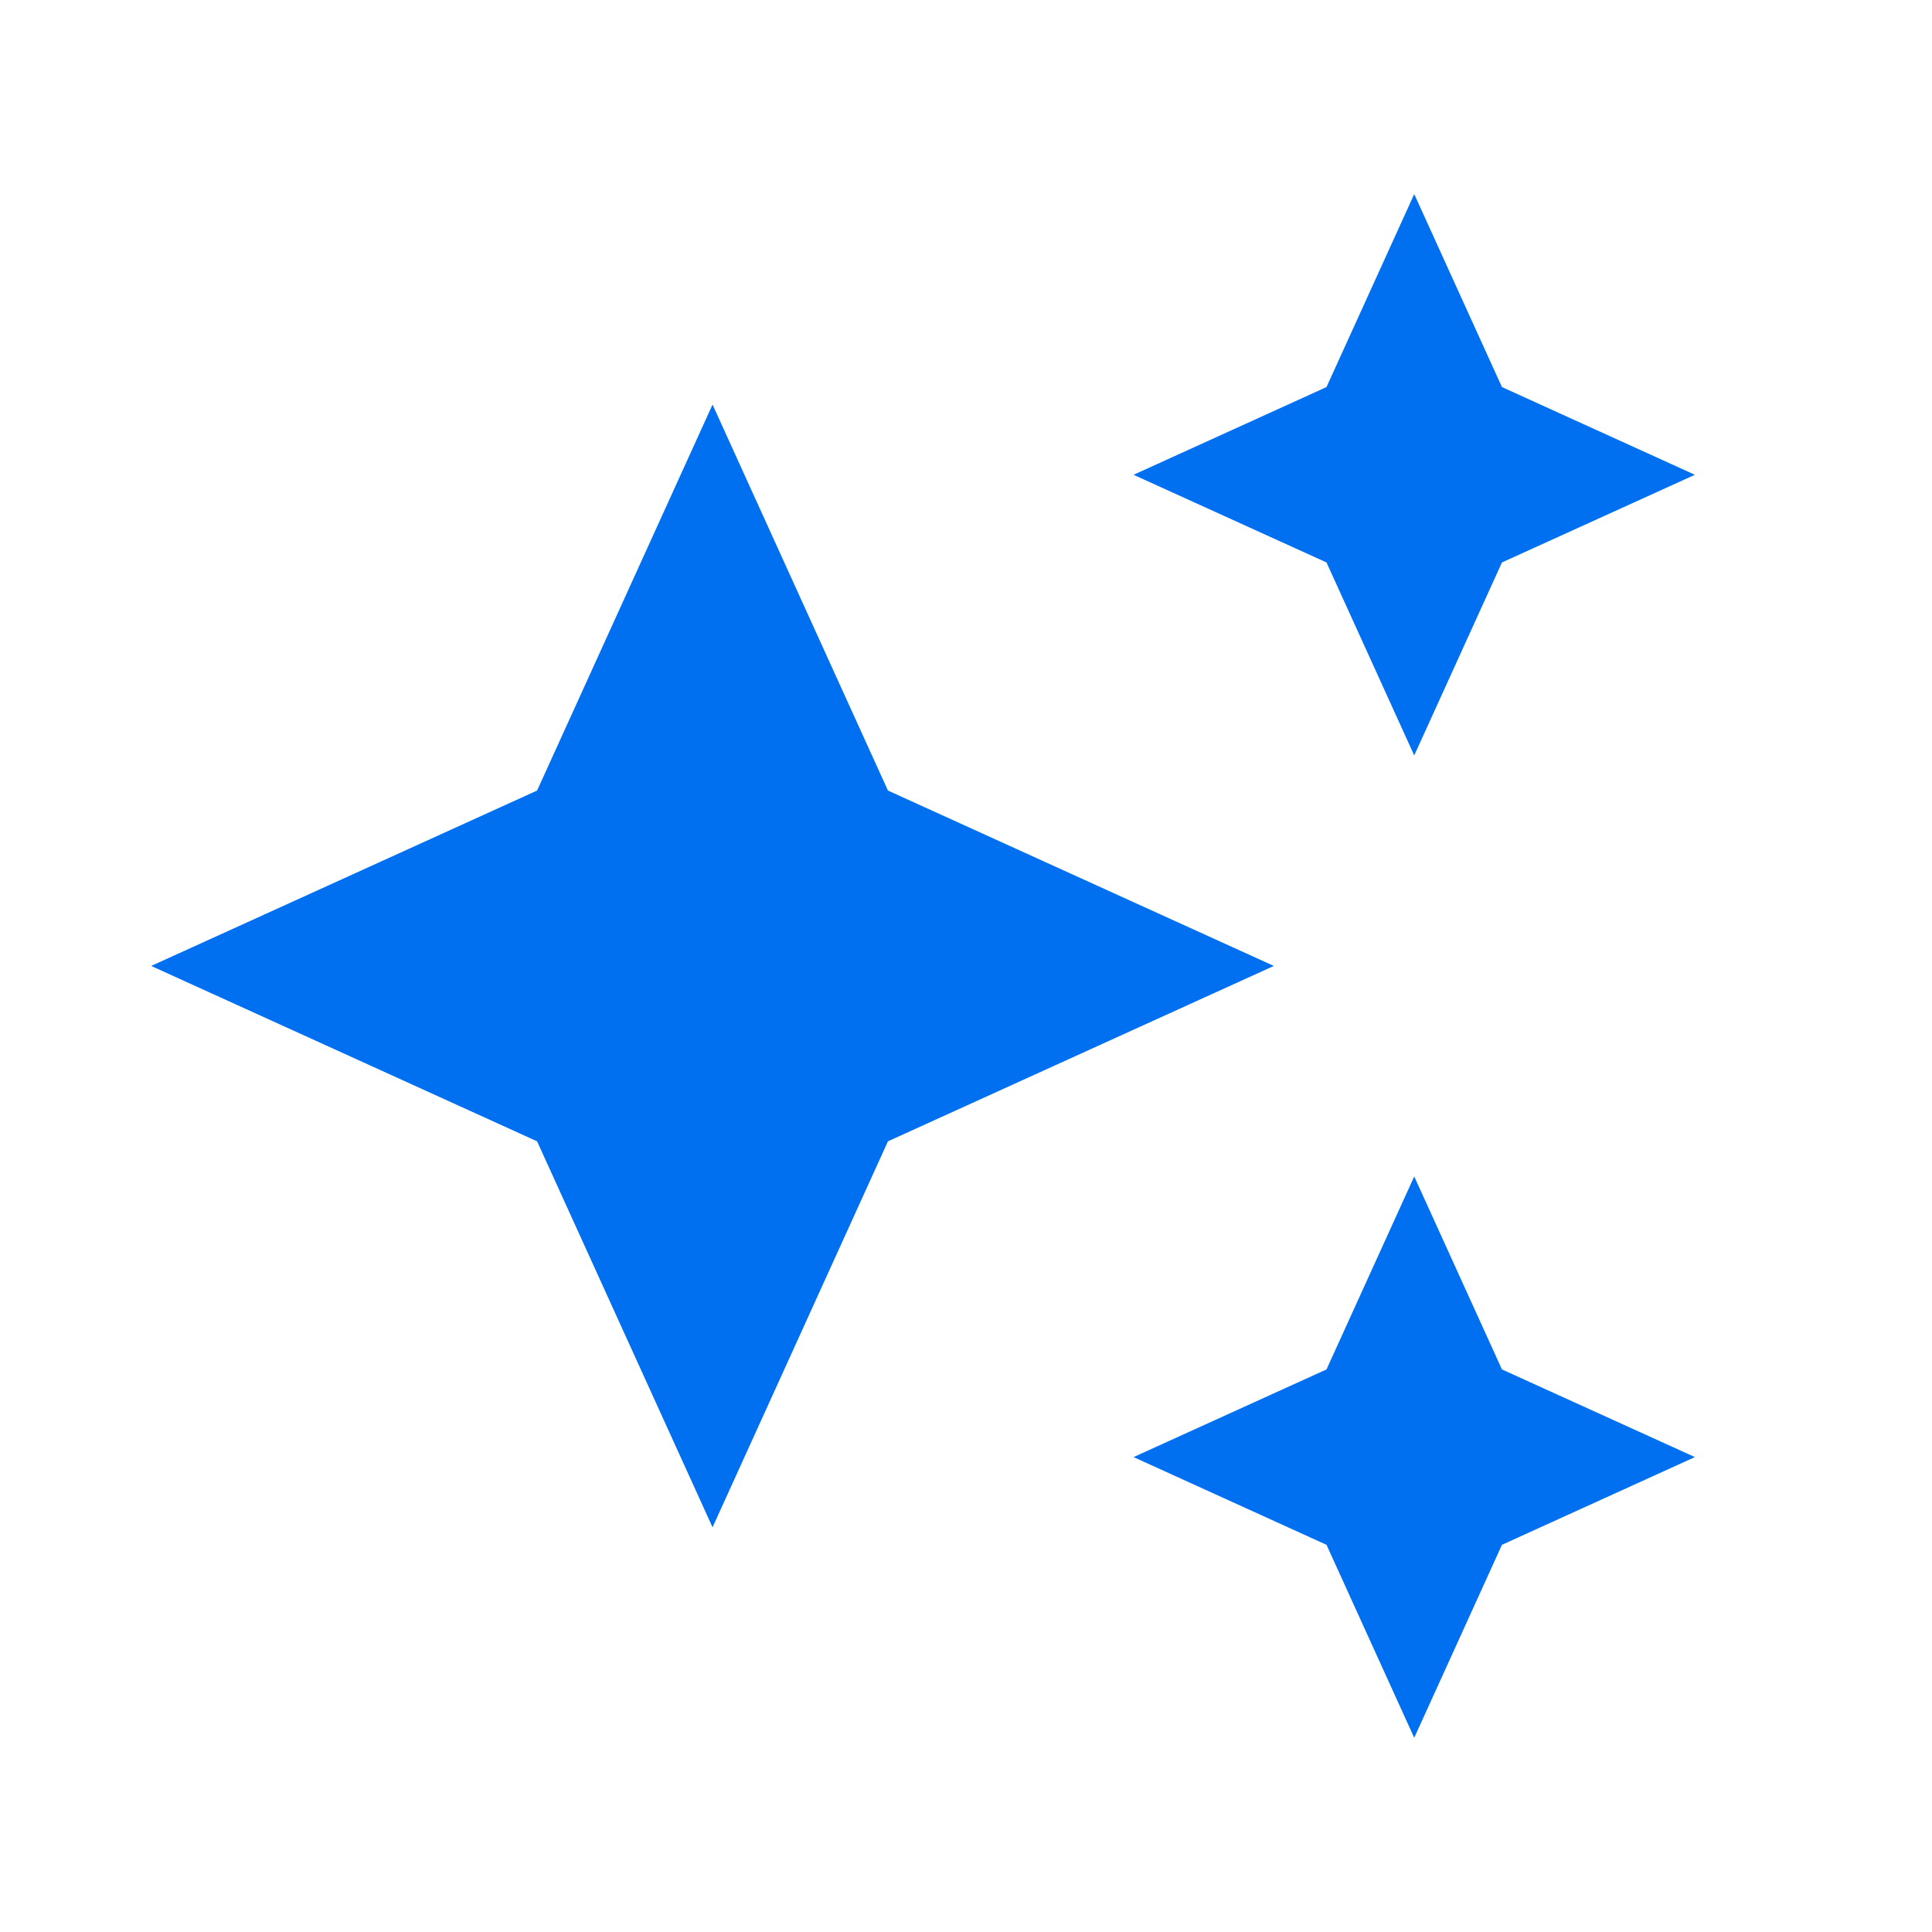 <?xml version="1.0" encoding="UTF-8"?><svg width="32" height="32" viewBox="0 0 32 32" fill="none" xmlns="http://www.w3.org/2000/svg">
<path d="M23.424 12.512L24.877 9.316L28.073 7.864L24.877 6.411L23.424 3.215L21.971 6.411L18.775 7.864L21.971 9.316L23.424 12.512ZM14.707 13.094L11.802 6.701L8.896 13.094L2.504 15.999L8.896 18.904L11.802 25.297L14.707 18.904L21.099 15.999L14.707 13.094ZM23.424 19.486L21.971 22.682L18.775 24.134L21.971 25.587L23.424 28.783L24.877 25.587L28.073 24.134L24.877 22.682L23.424 19.486Z" fill="#0070F0"/>
</svg>
